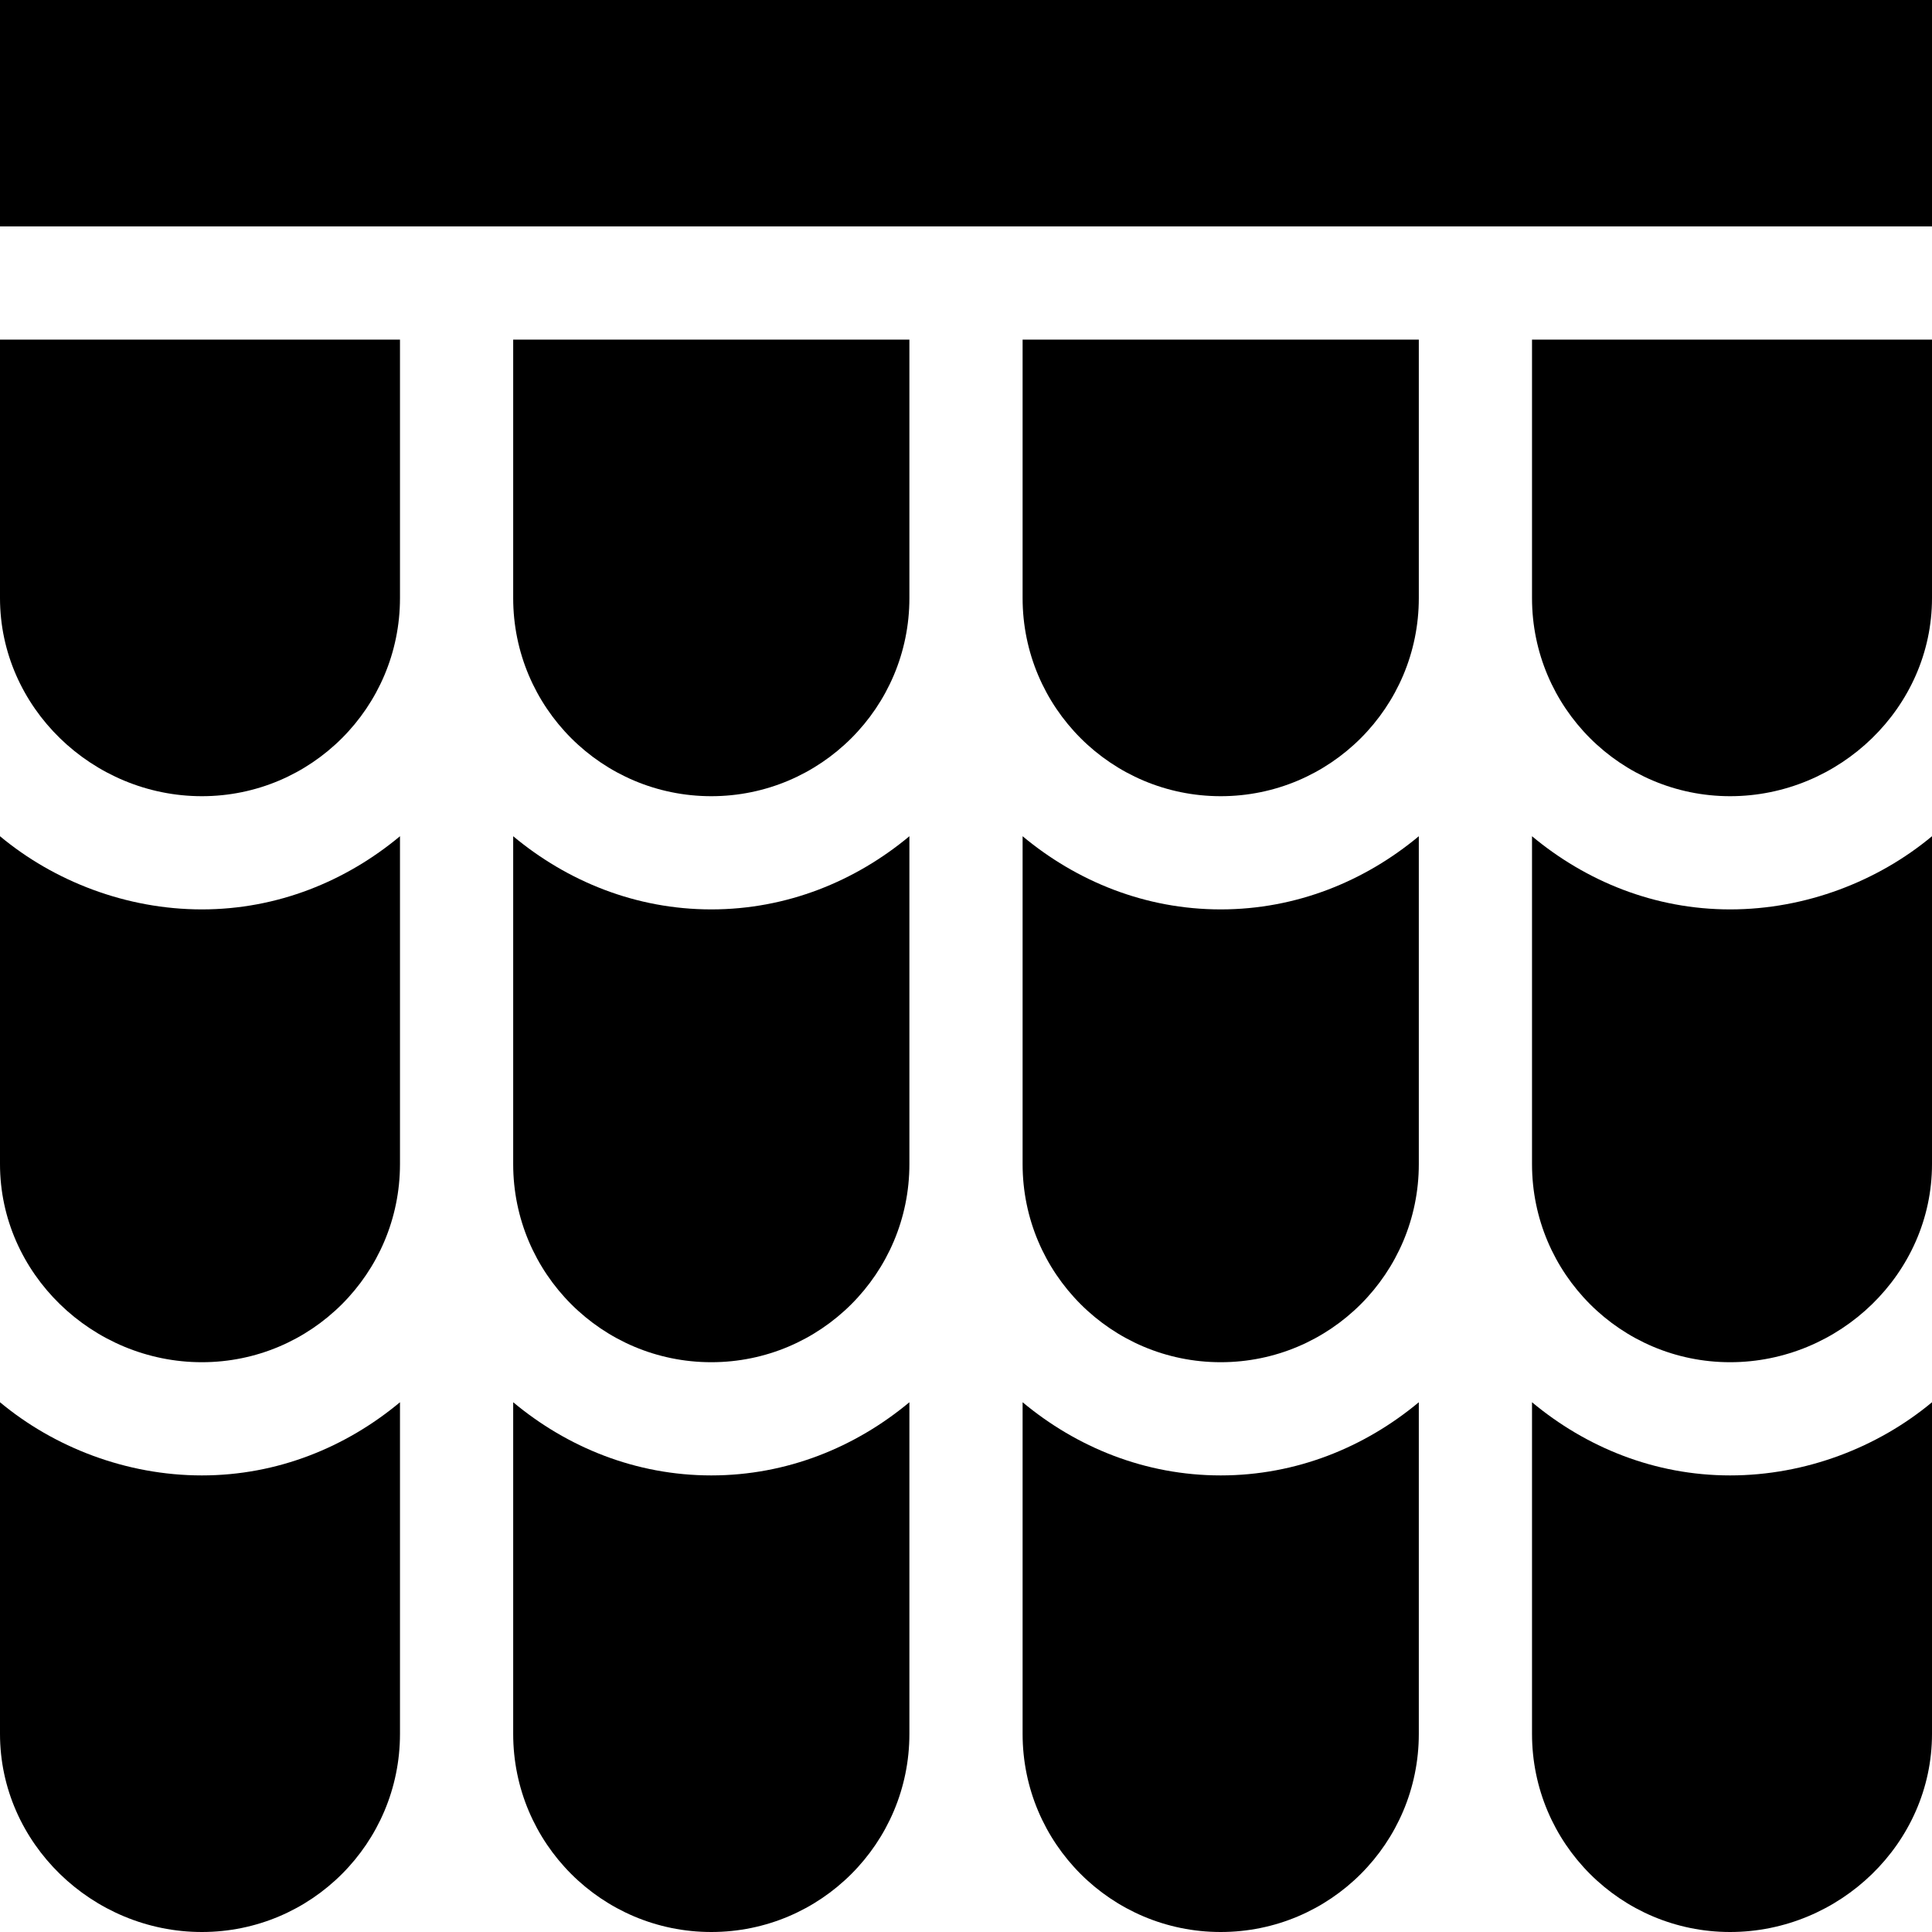 <svg viewBox="0 0 512 512" xmlns="http://www.w3.org/2000/svg"><path d="m53.5 211c28.996 0 52.5-23.504 52.5-52.5v-68.5h-106v68.5c0 28.996 24.504 52.5 53.5 52.5zm0 0"/><path d="m241 158.5v-68.5h-105v68.5c0 28.996 23.504 52.5 52.5 52.5s52.5-23.504 52.5-52.5zm0 0"/><path d="m376 90h-105v68.5c0 28.996 23.504 52.5 52.5 52.5s52.5-23.504 52.5-52.5zm0 0"/><path d="m512 90h-106v68.5c0 28.996 23.504 52.5 52.5 52.5s53.5-23.504 53.5-52.5zm0 0"/><path d="m512 221.609c-14.309 11.922-33.457 19.391-53.5 19.391s-38.191-7.469-52.5-19.391v86.891c0 28.996 23.504 52.5 52.5 52.5s53.5-23.504 53.5-52.5zm0 0"/><path d="m376 221.609c-14.309 11.922-32.457 19.391-52.5 19.391s-38.191-7.469-52.5-19.391v86.891c0 28.996 23.504 52.5 52.5 52.5s52.5-23.504 52.5-52.5zm0 0"/><path d="m136 308.5c0 28.996 23.504 52.5 52.5 52.5s52.5-23.504 52.5-52.5v-86.891c-14.309 11.922-32.457 19.391-52.5 19.391s-38.191-7.469-52.5-19.391zm0 0"/><path d="m53.5 361c28.996 0 52.5-23.504 52.5-52.5v-86.891c-14.309 11.922-32.457 19.391-52.5 19.391s-39.191-7.469-53.5-19.391v86.891c0 28.996 24.504 52.5 53.5 52.5zm0 0"/><path d="m406 371.609v87.891c0 28.996 23.504 52.5 52.5 52.5s53.5-23.504 53.5-52.5v-87.891c-14.309 11.922-33.457 19.391-53.5 19.391s-38.191-7.469-52.5-19.391zm0 0"/><path d="m271 371.609v87.891c0 28.996 23.504 52.5 52.5 52.5s52.5-23.504 52.5-52.5v-87.891c-14.309 11.922-32.457 19.391-52.5 19.391s-38.191-7.469-52.5-19.391zm0 0"/><path d="m136 459.5c0 28.996 23.504 52.5 52.5 52.5s52.5-23.504 52.5-52.5v-87.891c-14.309 11.922-32.457 19.391-52.5 19.391s-38.191-7.469-52.5-19.391zm0 0"/><path d="m53.5 512c28.996 0 52.5-23.504 52.5-52.5v-87.891c-14.309 11.922-32.457 19.391-52.5 19.391s-39.191-7.469-53.5-19.391v87.891c0 28.996 24.504 52.5 53.5 52.5zm0 0"/><path d="m0 0h512v60h-512zm0 0"/></svg>